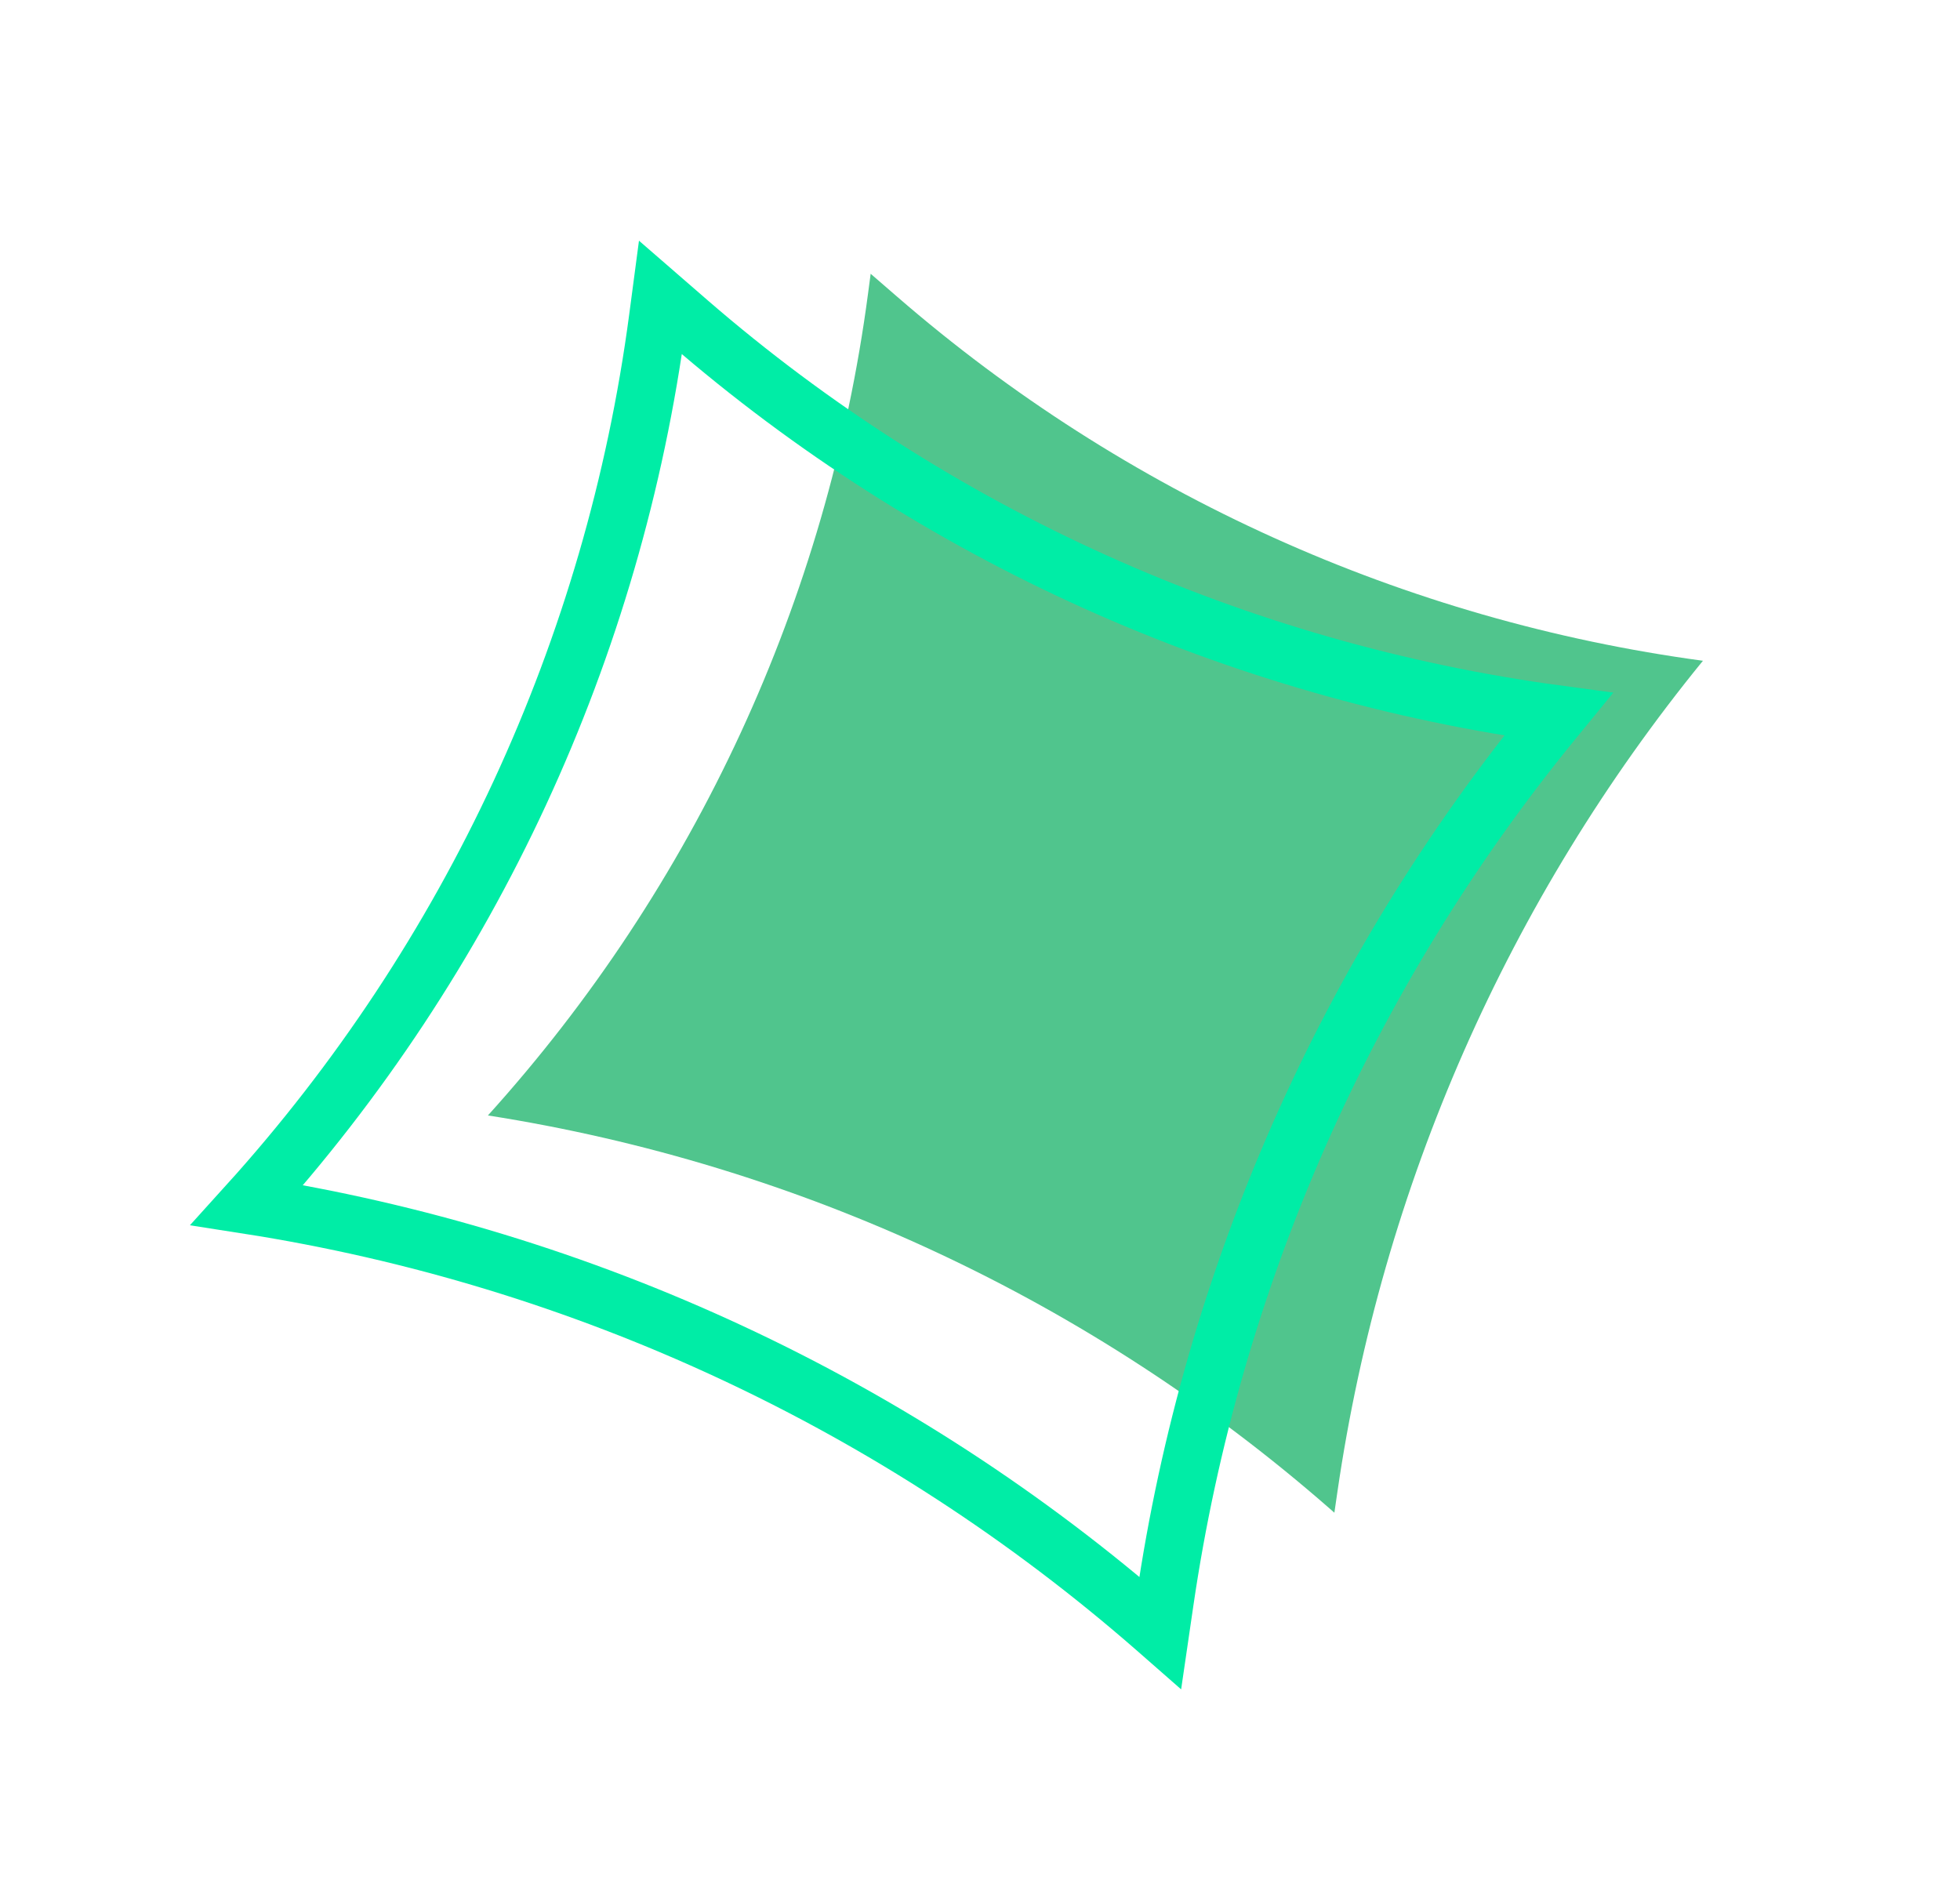 <?xml version="1.0" encoding="UTF-8"?> <svg xmlns="http://www.w3.org/2000/svg" width="51" height="49" viewBox="0 0 51 49" fill="none"><path d="M22.587 7.638L22.655 7.124L23.344 7.721C29.261 12.854 36.548 16.147 44.311 17.195C39.244 23.409 35.957 30.881 34.801 38.815L34.721 39.365L34.595 39.254C28.408 33.844 20.815 30.299 12.696 29.027C18.084 23.065 21.534 15.605 22.587 7.638Z" fill="#50C58D"></path><path d="M17.115 8.287L17.187 7.743L17.922 8.381C24.309 13.915 32.174 17.462 40.55 18.588L40.402 18.769C35.028 25.351 31.54 33.267 30.31 41.675L30.191 42.489L30.062 42.376C23.385 36.544 15.191 32.724 6.43 31.358C12.248 24.928 15.974 16.882 17.115 8.287Z" stroke="#00EDA6" stroke-width="1.5" stroke-linecap="round"></path></svg> 